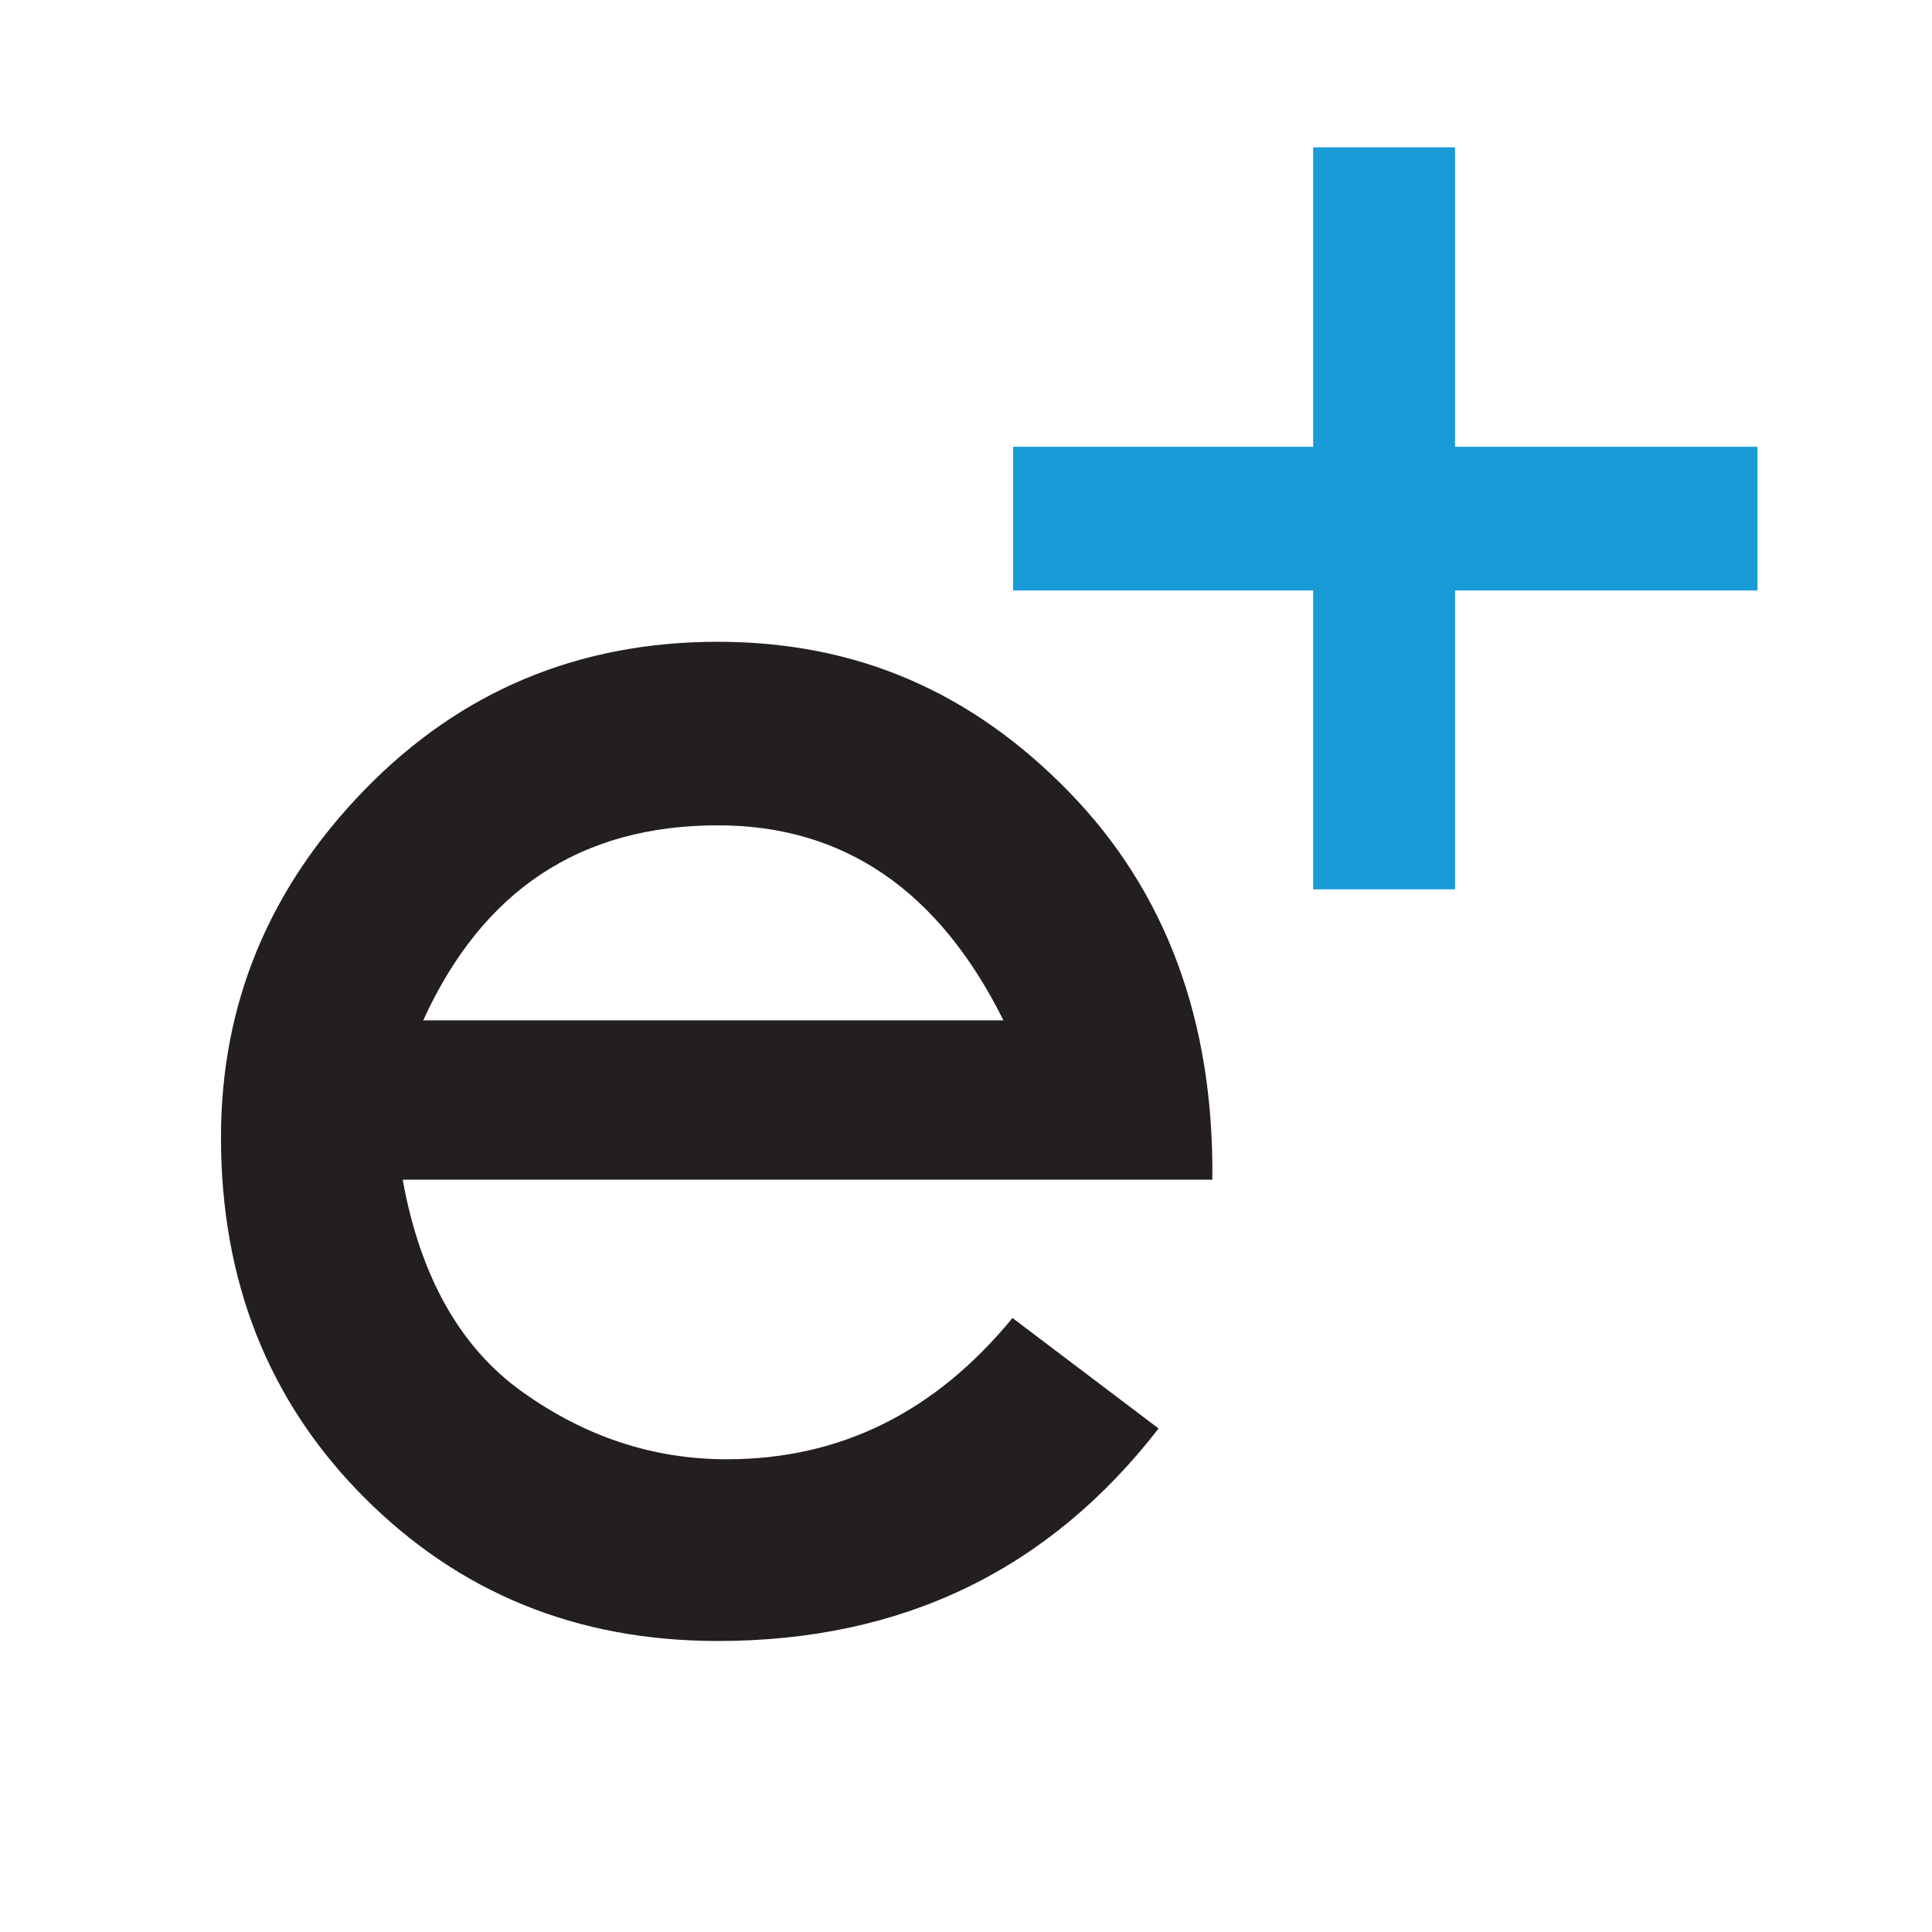 <svg viewBox="0 0 32 32" version="1.1" xmlns="http://www.w3.org/2000/svg" id="Layer_1">
  
  <defs>
    <style>
      .st0 {
        fill: #231f20;
      }

      .st1 {
        isolation: isolate;
      }

      .st2 {
        fill: #189bd7;
      }
    </style>
  </defs>
  <g class="st1">
    <g class="st1">
      <g class="st1">
        <path d="M16.78,7.4h4.97V2.44h2.35v4.96h5.01v2.38h-5.01v4.95h-2.35v-4.95h-4.97v-2.38Z" class="st2"></path>
      </g>
    </g>
  </g>
  <path d="M20.09,19.54H6.67c.29,1.61.96,2.79,1.99,3.52,1.04.74,2.16,1.11,3.38,1.11,1.88,0,3.45-.78,4.73-2.34l2.42,1.83c-1.82,2.35-4.25,3.52-7.3,3.52-2.34,0-4.29-.8-5.87-2.39s-2.36-3.58-2.36-5.95c0-2.22.8-4.14,2.39-5.77,1.59-1.63,3.54-2.44,5.84-2.44s4.2.83,5.81,2.48c1.61,1.65,2.41,3.8,2.38,6.43h0s0,0,0,0ZM7.02,16.9h9.6c-1.07-2.15-2.64-3.23-4.73-3.23-2.28,0-3.9,1.08-4.88,3.23h0Z" class="st0"></path>
</svg>